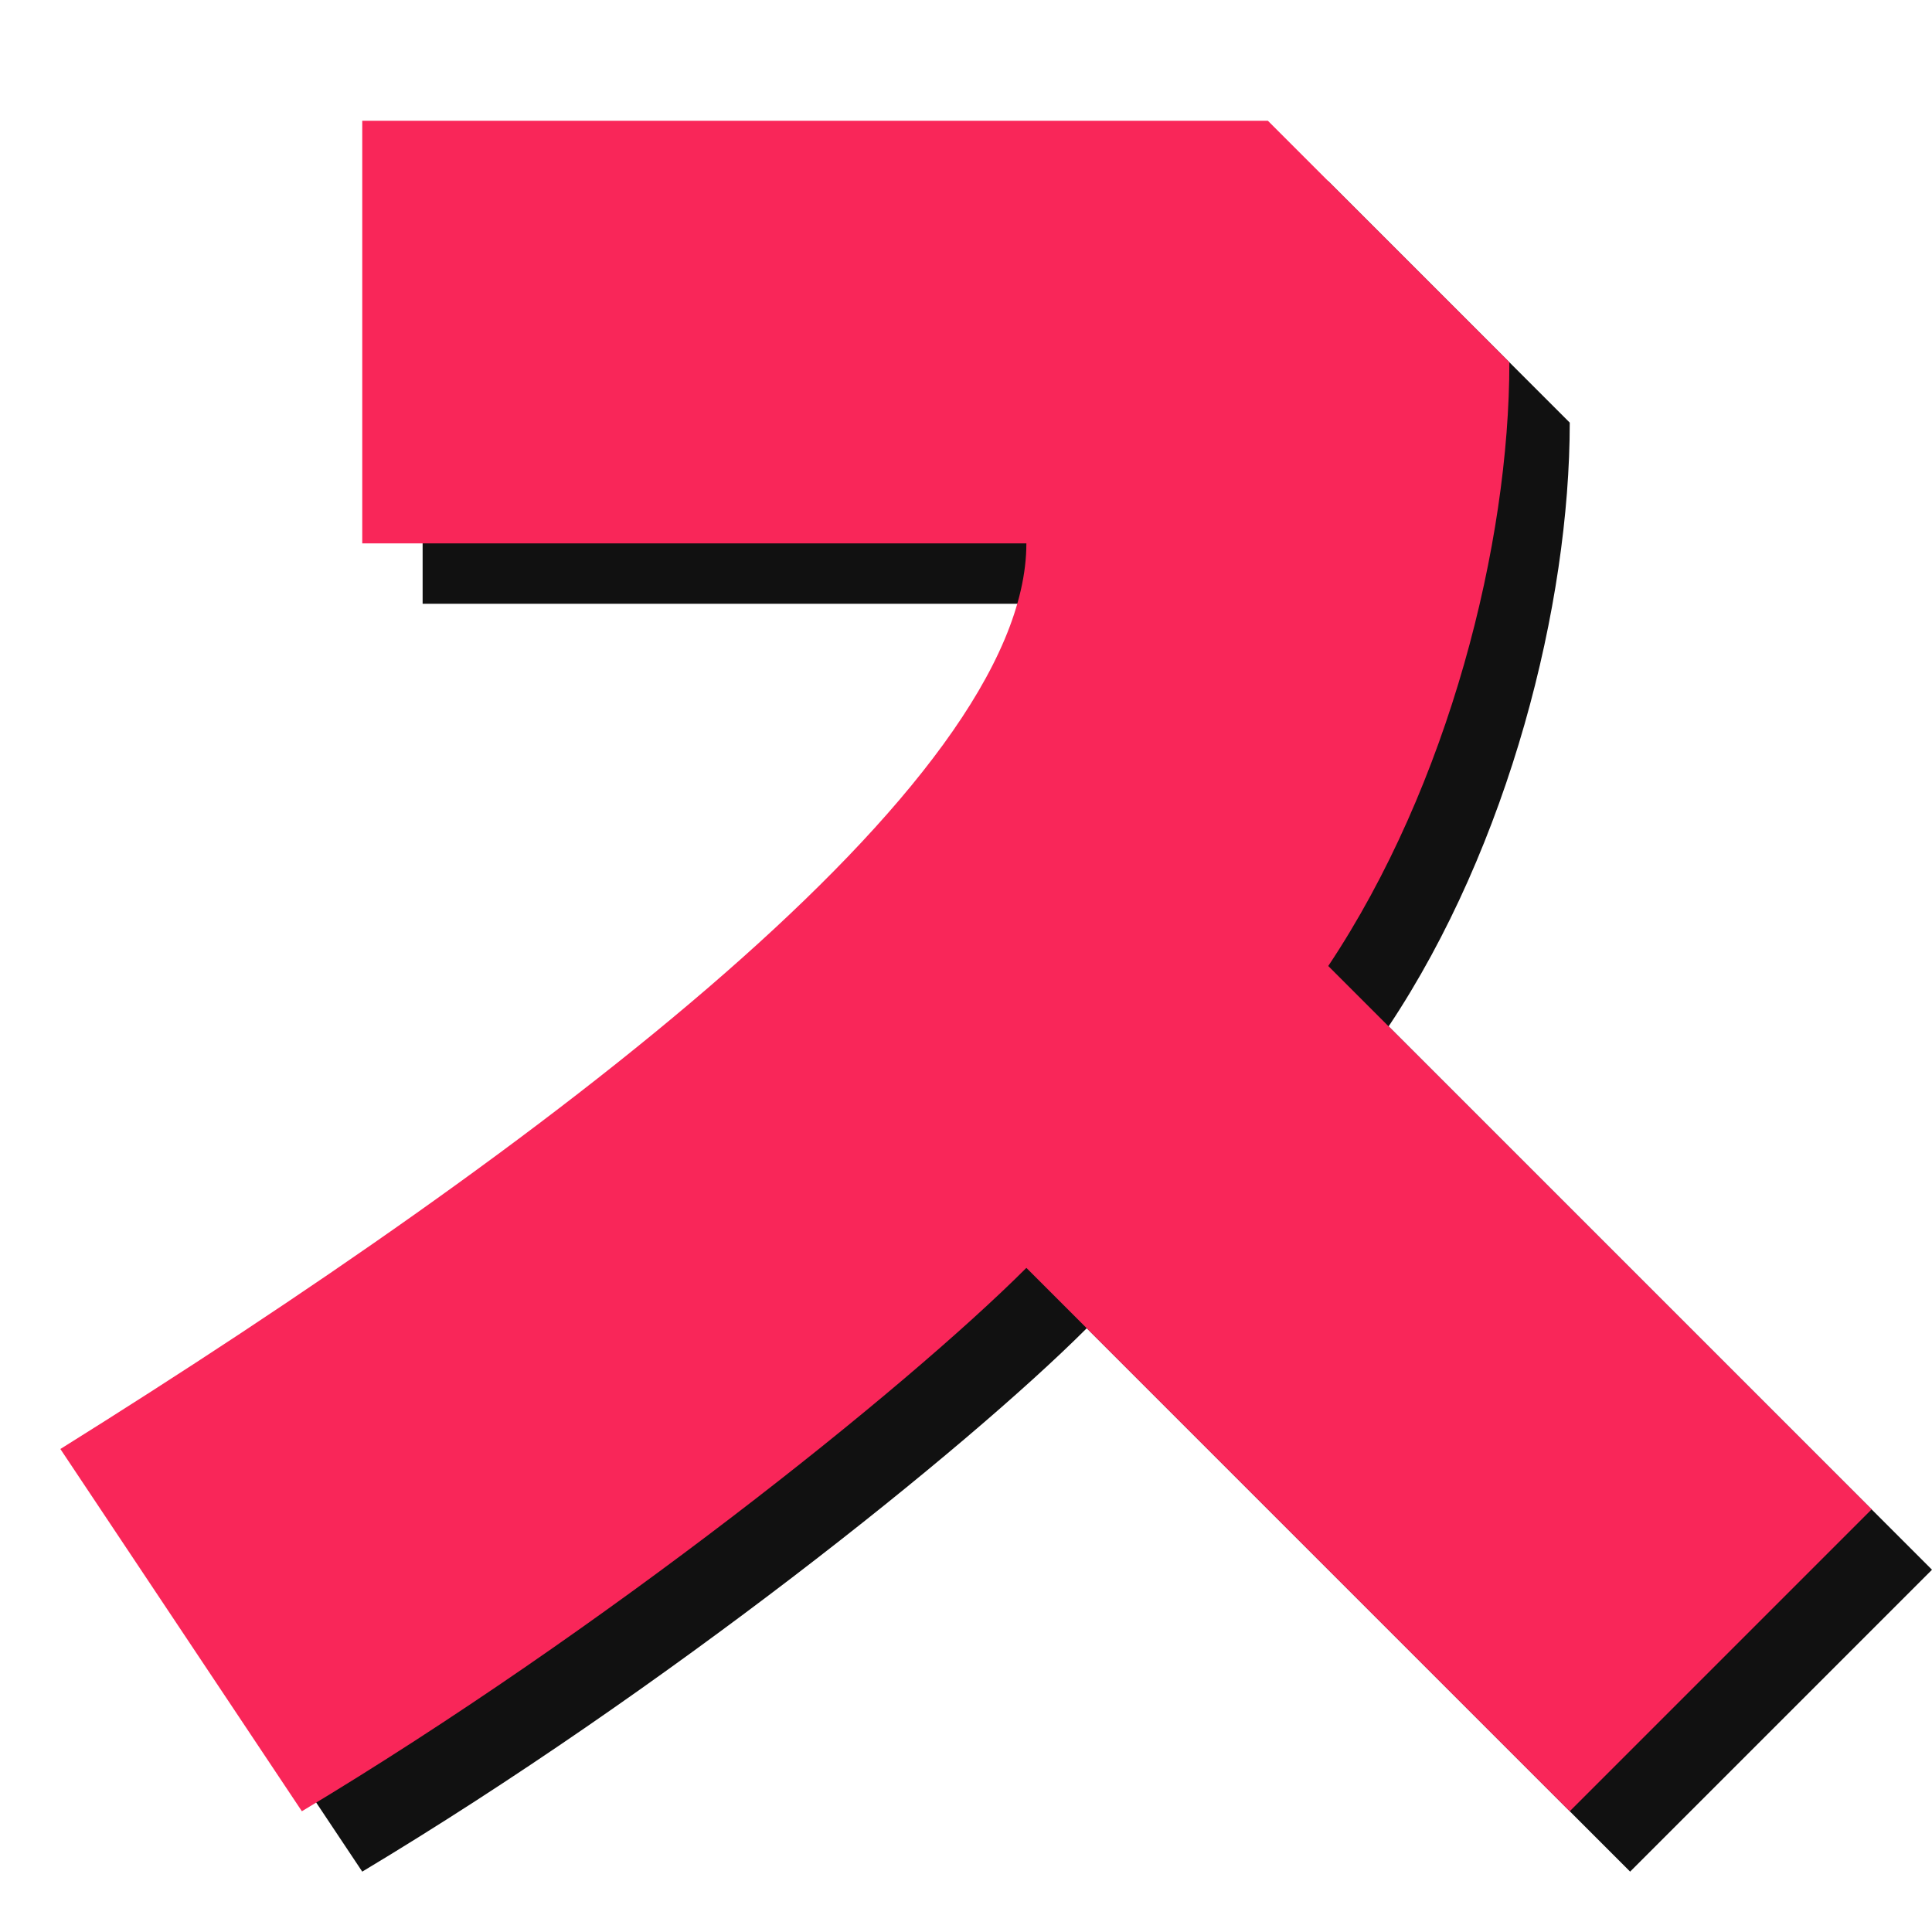 <svg xmlns="http://www.w3.org/2000/svg" width="32" height="32" viewBox="0 0 32 32" fill="#111"><path id="su" d="M7 3h15l4 4c0 3-1 7-3 10l9 9l-5 5l-9-9c-2 2-7 6-12 9l-4-6c8-5 16-11 16-15h-11"/><use href="#su" x="-1" y="-1" fill="#f92659"/></svg>